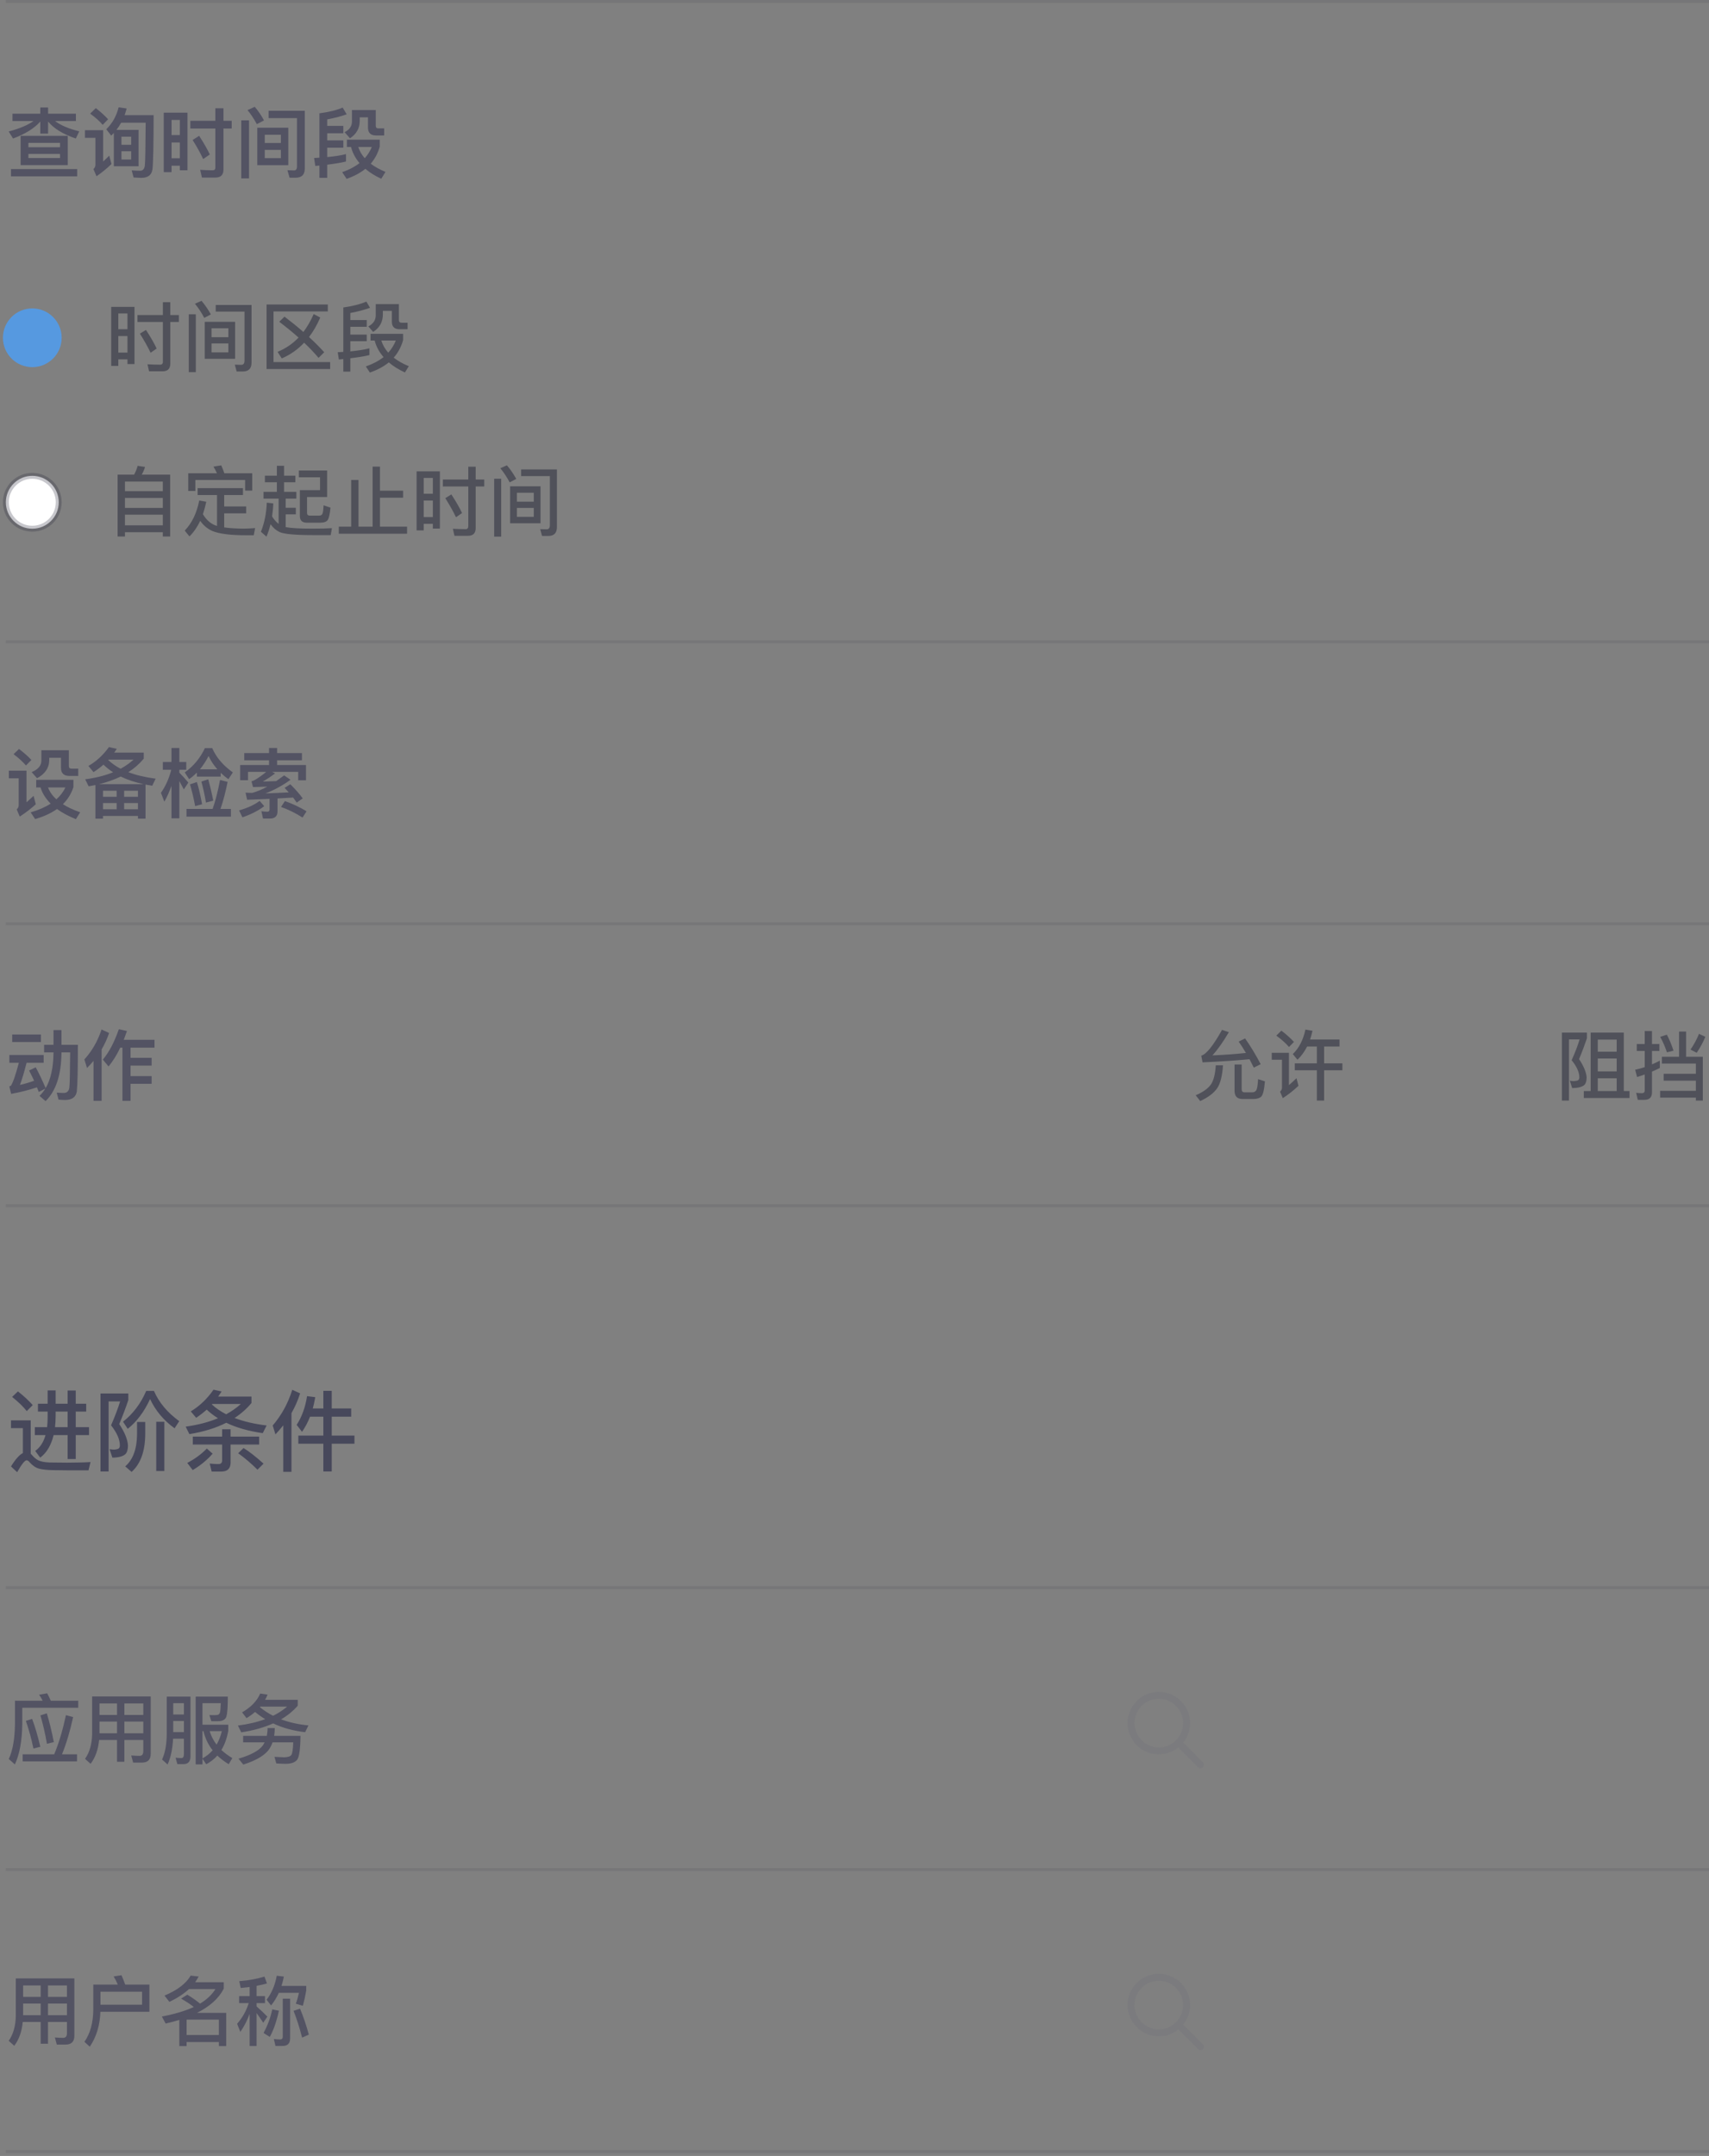<?xml version="1.0" encoding="UTF-8"?>
<svg width="291px" height="367px" viewBox="0 0 291 367" version="1.1" xmlns="http://www.w3.org/2000/svg" xmlns:xlink="http://www.w3.org/1999/xlink">
    <rect x="0" y="0" width="291" height="367" fill="#808080" stroke="none"/>
    <!-- Generator: Sketch 39.1 (31720) - http://www.bohemiancoding.com/sketch -->
    <title>查询时间段</title>
    <desc>Created with Sketch.</desc>
    <defs></defs>
    <g id="Page-1" stroke="none" stroke-width="1" fill="none" fill-rule="evenodd">
        <g id="查询时间段" transform="translate(1, 0)">
            <rect id="Rectangle-6" fill-opacity="0.1" fill="#212234" x="0" y="0" width="290" height="0.5"></rect>
            <rect id="Rectangle-6" fill-opacity="0.1" fill="#212234" x="0" y="109" width="290" height="0.5"></rect>
            <rect id="Rectangle-6" fill-opacity="0.1" fill="#212234" x="0" y="157" width="290" height="0.5"></rect>
            <rect id="Rectangle-6" fill-opacity="0.1" fill="#212234" x="0" y="270" width="290" height="0.5"></rect>
            <rect id="Rectangle-6" fill-opacity="0.1" fill="#212234" x="0" y="318" width="290" height="0.5"></rect>
            <path d="M2.055,236.85 L1.065,237.795 C2.145,238.665 2.97,239.46 3.555,240.21 L4.575,239.19 C3.885,238.41 3.045,237.63 2.055,236.85 L2.055,236.85 Z M10.635,250.29 L14.07,250.29 L14.415,248.88 C14.01,248.91 13.425,248.94 12.675,248.955 C11.91,248.97 11.16,248.985 10.44,248.985 C9.285,248.985 8.295,248.97 7.455,248.955 C6.585,248.925 5.94,248.79 5.505,248.58 C5.13,248.385 4.77,248.085 4.44,247.68 C4.365,247.59 4.29,247.53 4.23,247.47 L4.23,241.785 L0.87,241.785 L0.87,243.105 L2.895,243.105 L2.895,247.35 C2.295,247.65 1.62,248.415 0.87,249.63 L1.92,250.605 C2.685,249.255 3.225,248.58 3.525,248.58 C3.705,248.58 3.885,248.7 4.08,248.955 C4.53,249.465 5.04,249.825 5.64,250.005 C6.255,250.155 7.035,250.245 7.995,250.26 C8.94,250.275 9.825,250.29 10.635,250.29 L10.635,250.29 Z M5.46,238.95 L5.46,240.285 L7.11,240.285 L7.11,241.35 C7.11,241.905 7.08,242.43 7.02,242.94 L4.935,242.94 L4.935,244.29 L6.75,244.29 C6.42,245.49 5.835,246.39 4.995,246.99 L5.85,248.13 C6.96,247.29 7.71,246.015 8.13,244.29 L10.515,244.29 L10.515,248.37 L11.895,248.37 L11.895,244.29 L14.16,244.29 L14.16,242.94 L11.895,242.94 L11.895,240.285 L13.68,240.285 L13.68,238.95 L11.895,238.95 L11.895,236.7 L10.515,236.7 L10.515,238.95 L8.475,238.95 L8.475,236.685 L7.11,236.685 L7.11,238.95 L5.46,238.95 Z M8.475,240.285 L10.515,240.285 L10.515,242.94 L8.37,242.94 C8.43,242.34 8.475,241.71 8.475,241.02 L8.475,240.285 Z M25.605,242.025 L25.605,250.41 L26.985,250.41 L26.985,242.025 L25.605,242.025 Z M22.335,242.055 L22.335,244.185 C22.305,246.675 21.645,248.475 20.325,249.615 L21.405,250.56 C22.92,249.21 23.7,247.095 23.73,244.185 L23.73,242.055 L22.335,242.055 Z M23.895,236.775 C22.965,238.935 21.645,240.675 19.95,242.01 L20.745,243.225 C22.275,242.025 23.535,240.345 24.555,238.155 C25.47,240.12 26.865,241.785 28.725,243.135 L29.52,241.92 C27.48,240.435 26.055,238.725 25.215,236.775 L23.895,236.775 Z M16.11,237.21 L16.11,250.485 L17.49,250.485 L17.49,238.56 L19.455,238.56 C19.08,239.76 18.57,241.125 17.91,242.625 C18.9,243.885 19.41,245.025 19.41,246.045 C19.41,246.285 19.335,246.465 19.215,246.57 C19.08,246.675 18.81,246.735 18.42,246.765 C18.225,246.765 17.97,246.735 17.655,246.69 L18.135,248.13 C19.185,248.115 19.92,247.92 20.34,247.545 C20.64,247.245 20.79,246.735 20.79,246.045 C20.715,244.995 20.22,243.795 19.305,242.415 C19.905,240.99 20.415,239.625 20.85,238.335 L20.85,237.21 L16.11,237.21 Z M31.83,244.545 L31.83,245.895 L36.825,245.895 L36.825,248.595 C36.825,249.015 36.615,249.225 36.195,249.225 C35.73,249.225 35.235,249.195 34.71,249.135 L35.04,250.5 L36.69,250.5 C37.74,250.5 38.265,249.975 38.265,248.955 L38.265,245.895 L43.125,245.895 L43.125,244.545 L38.265,244.545 L38.265,243.3 L36.825,243.3 L36.825,244.545 L31.83,244.545 Z M34.215,246.585 C33.315,247.515 32.205,248.34 30.885,249.03 L31.815,250.245 C33.15,249.45 34.275,248.52 35.205,247.455 L34.215,246.585 Z M42.84,250.185 L43.875,249.15 C42.555,247.965 41.43,247.08 40.47,246.495 L39.555,247.38 C40.755,248.25 41.85,249.18 42.84,250.185 L42.84,250.185 Z M35.355,236.565 C34.275,238.125 32.985,239.355 31.485,240.255 L32.4,241.35 C33.03,240.93 33.63,240.465 34.2,239.955 C34.77,240.495 35.4,240.975 36.12,241.425 C34.53,242.085 32.7,242.565 30.615,242.85 L31.245,244.125 C33.66,243.735 35.76,243.09 37.53,242.19 C39.255,243.03 41.325,243.615 43.74,243.96 L44.4,242.655 C42.315,242.4 40.5,241.98 38.94,241.38 C40.05,240.66 41.01,239.805 41.82,238.83 L41.82,237.735 L36.15,237.735 C36.345,237.45 36.54,237.165 36.735,236.865 L35.355,236.565 Z M35.07,239.07 L35.145,238.995 L40.005,238.995 C39.285,239.655 38.445,240.24 37.515,240.75 C36.57,240.27 35.76,239.715 35.07,239.07 L35.07,239.07 Z M48.765,236.58 C48.045,238.89 46.935,240.915 45.435,242.655 L45.9,244.17 C46.365,243.675 46.815,243.165 47.235,242.625 L47.235,250.545 L48.63,250.545 L48.63,240.555 C49.23,239.505 49.725,238.38 50.1,237.195 L48.765,236.58 Z M51.285,237.66 C50.985,239.58 50.385,241.215 49.515,242.55 L50.43,243.735 C50.97,242.955 51.42,242.1 51.795,241.155 L54.06,241.155 L54.06,244.38 L49.8,244.38 L49.8,245.76 L54.06,245.76 L54.06,250.485 L55.485,250.485 L55.485,245.76 L59.355,245.76 L59.355,244.38 L55.485,244.38 L55.485,241.155 L58.8,241.155 L58.8,239.76 L55.485,239.76 L55.485,236.76 L54.06,236.76 L54.06,239.76 L52.26,239.76 C52.425,239.16 52.56,238.515 52.68,237.84 L51.285,237.66 Z" id="进阶条件" fill="#47485B"></path>
            <path d="M2.86,298.636 L2.86,299.832 L12.116,299.832 L12.116,298.636 L9.555,298.636 C10.309,296.777 10.933,294.658 11.453,292.292 L10.231,291.967 C9.659,294.593 8.996,296.816 8.229,298.636 L2.86,298.636 Z M4.472,292.604 L3.406,292.942 C3.926,294.45 4.355,296.01 4.693,297.648 L5.863,297.349 C5.447,295.555 4.992,293.982 4.472,292.604 L4.472,292.604 Z M6.968,291.655 L5.889,292.006 C6.331,293.566 6.708,295.178 6.994,296.842 L8.164,296.556 C7.813,294.723 7.41,293.085 6.968,291.655 L6.968,291.655 Z M7.033,288.249 L5.655,288.483 C5.876,288.795 6.084,289.146 6.266,289.51 L1.547,289.51 L1.547,293.436 C1.521,295.997 1.17,297.999 0.494,299.429 L1.534,300.352 C2.34,298.623 2.756,296.322 2.795,293.436 L2.795,290.706 L12.324,290.706 L12.324,289.51 L7.644,289.51 C7.449,289.042 7.241,288.626 7.033,288.249 L7.033,288.249 Z M15.938,293.059 L18.928,293.059 L18.928,295.048 L15.938,295.048 L15.938,293.059 Z M15.873,296.192 L18.928,296.192 L18.928,299.897 L20.176,299.897 L20.176,296.192 L23.4,296.192 L23.4,298.129 C23.4,298.636 23.179,298.896 22.763,298.896 C22.321,298.896 21.853,298.87 21.346,298.831 L21.671,300.04 L23.166,300.04 C24.154,300.04 24.661,299.546 24.661,298.571 L24.661,288.782 L14.69,288.782 L14.69,295.152 C14.664,296.868 14.261,298.285 13.481,299.403 L14.43,300.248 C15.236,299.182 15.717,297.83 15.873,296.192 L15.873,296.192 Z M23.4,295.048 L20.176,295.048 L20.176,293.059 L23.4,293.059 L23.4,295.048 Z M23.4,291.928 L20.176,291.928 L20.176,289.978 L23.4,289.978 L23.4,291.928 Z M18.928,289.978 L18.928,291.928 L15.938,291.928 L15.938,289.978 L18.928,289.978 Z M28.496,292.955 L30.316,292.955 L30.316,294.853 L28.496,294.853 L28.496,292.955 Z M30.316,291.85 L28.496,291.85 L28.496,289.926 L30.316,289.926 L30.316,291.85 Z M28.47,295.971 L30.316,295.971 L30.316,298.584 C30.316,299.039 30.173,299.273 29.9,299.273 C29.588,299.273 29.263,299.247 28.899,299.208 L29.198,300.3 L30.238,300.3 C31.031,300.3 31.434,299.858 31.434,298.974 L31.434,288.808 L27.391,288.808 L27.391,295.191 C27.378,296.946 27.118,298.389 26.598,299.52 L27.534,300.365 C28.067,299.208 28.379,297.739 28.47,295.971 L28.47,295.971 Z M33.475,294.684 L33.644,294.684 C33.93,295.893 34.45,296.985 35.204,297.947 C34.723,298.493 34.151,298.961 33.475,299.325 L33.475,294.684 Z M33.475,299.364 L34.112,300.326 C34.84,299.936 35.477,299.442 36.01,298.844 C36.556,299.377 37.206,299.871 37.947,300.313 L38.558,299.273 C37.856,298.857 37.232,298.402 36.699,297.895 C37.245,296.998 37.635,295.906 37.869,294.632 L37.869,293.592 L33.475,293.592 L33.475,289.926 L36.595,289.926 C36.569,290.797 36.517,291.343 36.439,291.564 C36.361,291.746 36.257,291.863 36.127,291.902 C35.997,291.941 35.789,291.967 35.516,291.967 C35.152,291.967 34.866,291.954 34.658,291.954 L34.983,292.994 L36.075,292.994 C36.907,292.994 37.401,292.721 37.557,292.175 C37.713,291.616 37.791,290.498 37.791,288.808 L32.318,288.808 L32.318,300.352 L33.475,300.352 L33.475,299.364 Z M34.697,294.684 L36.777,294.684 C36.569,295.542 36.27,296.309 35.88,296.985 C35.347,296.296 34.957,295.529 34.697,294.684 L34.697,294.684 Z M43.303,288.288 C42.77,289.549 41.743,290.615 40.222,291.486 L40.976,292.474 C41.509,292.149 41.99,291.798 42.432,291.421 C42.965,291.863 43.537,292.279 44.161,292.643 C42.809,293.15 41.249,293.514 39.507,293.735 L40.079,294.892 C42.133,294.58 43.953,294.073 45.513,293.371 C47.125,294.138 48.945,294.632 50.96,294.866 L51.519,293.709 C49.803,293.553 48.256,293.202 46.865,292.682 C47.97,292.032 48.919,291.252 49.699,290.355 L49.699,289.354 L44.135,289.354 C44.291,289.081 44.434,288.782 44.564,288.47 L43.303,288.288 Z M45.5,292.071 C44.681,291.655 43.927,291.161 43.251,290.602 C43.264,290.576 43.29,290.55 43.329,290.511 L47.892,290.511 C47.19,291.109 46.397,291.629 45.5,292.071 L45.5,292.071 Z M44.564,294.164 C44.564,294.632 44.512,295.074 44.434,295.49 L40.404,295.49 L40.404,296.595 L44.057,296.595 C43.979,296.764 43.875,296.933 43.771,297.102 C43.121,297.999 41.73,298.753 39.611,299.377 L40.43,300.378 C42.835,299.611 44.356,298.649 45.006,297.479 C45.162,297.206 45.292,296.907 45.409,296.595 L48.932,296.595 C48.893,297.739 48.789,298.454 48.62,298.727 C48.451,298.987 48.035,299.13 47.372,299.143 C46.956,299.117 46.41,299.091 45.734,299.065 L46.046,300.183 C46.67,300.222 47.216,300.248 47.658,300.248 C48.568,300.248 49.218,300.014 49.582,299.572 C49.946,299.13 50.141,297.765 50.167,295.49 L45.682,295.49 C45.747,295.074 45.786,294.632 45.786,294.164 L44.564,294.164 Z" id="应用服务" fill="#47485B" opacity="0.8"></path>
            <path d="M203.827,299.991 L200.473,296.638 C201.201,295.728 201.636,294.574 201.636,293.318 C201.636,290.381 199.255,288 196.318,288 C193.381,288 191,290.381 191,293.318 C191,296.255 193.381,298.636 196.318,298.636 C197.574,298.636 198.728,298.201 199.638,297.473 L202.991,300.827 C203.107,300.942 203.258,301 203.409,301 C203.56,301 203.712,300.942 203.827,300.827 C204.058,300.596 204.058,300.222 203.827,299.991 Z M196.318,297.455 C194.034,297.455 192.182,295.603 192.182,293.318 C192.182,291.034 194.034,289.182 196.318,289.182 C198.603,289.182 200.455,291.034 200.455,293.318 C200.455,295.603 198.603,297.455 196.318,297.455 Z" id="Shape" fill-opacity="0.2" fill="#6C6D7C"></path>
            <rect id="Rectangle-6" fill-opacity="0.1" fill="#212234" x="0" y="366" width="290" height="0.5"></rect>
            <path d="M2.938,341.059 L5.928,341.059 L5.928,343.048 L2.938,343.048 L2.938,341.059 Z M2.873,344.192 L5.928,344.192 L5.928,347.897 L7.176,347.897 L7.176,344.192 L10.4,344.192 L10.4,346.129 C10.4,346.636 10.179,346.896 9.763,346.896 C9.321,346.896 8.853,346.87 8.346,346.831 L8.671,348.04 L10.166,348.04 C11.154,348.04 11.661,347.546 11.661,346.571 L11.661,336.782 L1.69,336.782 L1.69,343.152 C1.664,344.868 1.261,346.285 0.481,347.403 L1.43,348.248 C2.236,347.182 2.717,345.83 2.873,344.192 L2.873,344.192 Z M10.4,343.048 L7.176,343.048 L7.176,341.059 L10.4,341.059 L10.4,343.048 Z M10.4,339.928 L7.176,339.928 L7.176,337.978 L10.4,337.978 L10.4,339.928 Z M5.928,337.978 L5.928,339.928 L2.938,339.928 L2.938,337.978 L5.928,337.978 Z M23.192,339.044 L23.192,341.254 L16.107,341.254 L16.107,339.044 L23.192,339.044 Z M16.094,342.463 L24.44,342.463 L24.44,337.835 L20.319,337.835 C20.111,337.25 19.903,336.717 19.682,336.236 L18.356,336.444 C18.616,336.873 18.85,337.341 19.058,337.835 L14.885,337.835 L14.885,342.086 C14.872,344.322 14.365,346.155 13.377,347.572 L14.287,348.404 C15.418,346.74 16.016,344.751 16.094,342.463 L16.094,342.463 Z M30.771,347.611 L36.27,347.611 L36.27,348.3 L37.518,348.3 L37.518,342.645 L32.539,342.645 C34.736,341.553 36.257,340.175 37.102,338.524 L37.102,337.432 L32.227,337.432 C32.448,337.12 32.643,336.795 32.825,336.457 L31.473,336.301 C30.693,337.64 29.211,338.771 27.014,339.707 L27.846,340.773 C29.198,340.123 30.303,339.395 31.187,338.589 L35.685,338.589 C35.113,339.525 34.242,340.357 33.059,341.072 C32.526,340.617 31.811,340.11 30.901,339.551 L29.835,340.214 C30.719,340.721 31.447,341.202 31.993,341.644 C30.537,342.32 28.73,342.853 26.559,343.269 L27.209,344.465 C28.028,344.27 28.808,344.062 29.536,343.841 L29.536,348.3 L30.771,348.3 L30.771,347.611 Z M36.27,346.415 L30.771,346.415 L30.771,343.789 L36.27,343.789 L36.27,346.415 Z M39.715,339.798 L39.715,340.981 L41.353,340.981 C40.937,342.294 40.287,343.464 39.377,344.504 L39.923,345.882 C40.573,344.959 41.093,343.932 41.509,342.814 L41.509,348.287 L42.692,348.287 L42.692,342.684 C43.004,343.1 43.381,343.646 43.823,344.322 L44.525,343.282 C43.901,342.645 43.29,342.073 42.692,341.553 L42.692,340.981 L44.122,340.981 L44.122,339.798 L42.692,339.798 L42.692,338.043 C43.316,337.926 43.901,337.796 44.46,337.64 L44.031,336.47 C42.783,336.86 41.353,337.12 39.741,337.25 L39.988,338.407 C40.508,338.355 41.015,338.303 41.509,338.238 L41.509,339.798 L39.715,339.798 Z M47.138,348.274 C47.97,348.274 48.399,347.845 48.399,347 L48.399,340.227 L47.151,340.227 L47.151,346.688 C47.151,347 46.995,347.169 46.709,347.169 C46.371,347.169 46.007,347.143 45.63,347.091 L45.903,348.274 L47.138,348.274 Z M45.357,342.047 C45.058,343.477 44.564,344.816 43.875,346.064 L44.941,346.74 C45.617,345.492 46.124,343.997 46.488,342.281 L45.357,342.047 Z M50.089,341.93 L48.984,342.294 C49.517,343.62 49.998,345.141 50.44,346.857 L51.584,346.35 C51.168,344.79 50.661,343.308 50.089,341.93 L50.089,341.93 Z M46.475,339.239 L49.907,339.239 C49.751,339.928 49.582,340.539 49.374,341.085 L50.57,341.436 C50.804,340.578 50.999,339.707 51.142,338.849 L51.142,338.056 L46.93,338.056 C47.086,337.562 47.229,337.029 47.333,336.47 L46.124,336.327 C45.825,337.939 45.253,339.291 44.395,340.409 L45.162,341.384 C45.682,340.734 46.111,340.019 46.475,339.239 L46.475,339.239 Z" id="用户名称" fill="#47485B" opacity="0.8"></path>
            <path d="M203.827,347.991 L200.473,344.638 C201.201,343.728 201.636,342.574 201.636,341.318 C201.636,338.381 199.255,336 196.318,336 C193.381,336 191,338.381 191,341.318 C191,344.255 193.381,346.636 196.318,346.636 C197.574,346.636 198.728,346.201 199.638,345.473 L202.991,348.827 C203.107,348.942 203.258,349 203.409,349 C203.56,349 203.712,348.942 203.827,348.827 C204.058,348.596 204.058,348.222 203.827,347.991 Z M196.318,345.455 C194.034,345.455 192.182,343.603 192.182,341.318 C192.182,339.034 194.034,337.182 196.318,337.182 C198.603,337.182 200.455,339.034 200.455,341.318 C200.455,343.603 198.603,345.455 196.318,345.455 Z" id="Shape" fill-opacity="0.2" fill="#6C6D7C"></path>
            <path d="M264.949,175.782 L264.949,187.352 L266.158,187.352 L266.158,176.939 L267.965,176.939 C267.653,177.992 267.198,179.175 266.613,180.475 C267.484,181.554 267.926,182.529 267.926,183.4 C267.926,183.621 267.861,183.777 267.731,183.868 C267.601,183.959 267.341,184.011 266.964,184.037 C266.782,184.037 266.561,184.011 266.301,183.959 L266.704,185.22 C267.679,185.207 268.368,185.038 268.771,184.7 C269.031,184.44 269.161,183.998 269.161,183.4 C269.096,182.516 268.667,181.476 267.874,180.293 C268.394,179.045 268.836,177.862 269.213,176.744 L269.213,175.782 L264.949,175.782 Z M275.492,175.782 L269.85,175.782 L269.85,185.727 L268.68,185.727 L268.68,186.91 L276.467,186.91 L276.467,185.727 L275.492,185.727 L275.492,175.782 Z M271.059,185.727 L271.059,183.556 L274.283,183.556 L274.283,185.727 L271.059,185.727 Z M271.059,182.386 L271.059,180.189 L274.283,180.189 L274.283,182.386 L271.059,182.386 Z M271.059,179.032 L271.059,176.965 L274.283,176.965 L274.283,179.032 L271.059,179.032 Z M281.979,179.89 L281.979,181.047 L287.764,181.047 L287.764,182.789 L282.278,182.789 L282.278,183.959 L287.764,183.959 L287.764,185.688 L281.68,185.688 L281.68,186.845 L287.764,186.845 L287.764,187.352 L288.947,187.352 L288.947,179.89 L286.1,179.89 L286.1,175.6 L284.904,175.6 L284.904,179.89 L281.979,179.89 Z M288.297,175.99 C287.946,176.874 287.465,177.771 286.854,178.668 L287.907,179.214 C288.505,178.33 288.986,177.433 289.376,176.497 L288.297,175.99 Z M282.824,176.133 L281.693,176.497 C282.161,177.342 282.538,178.226 282.837,179.136 L283.955,178.85 C283.617,177.823 283.24,176.913 282.824,176.133 L282.824,176.133 Z M279.002,187.222 C279.86,187.222 280.289,186.793 280.289,185.961 L280.289,182.412 C280.731,182.23 281.186,182.022 281.628,181.801 L281.628,180.553 C281.186,180.787 280.744,180.995 280.289,181.19 L280.289,178.902 L281.55,178.902 L281.55,177.719 L280.289,177.719 L280.289,175.509 L279.054,175.509 L279.054,177.719 L277.702,177.719 L277.702,178.902 L279.054,178.902 L279.054,181.658 C278.521,181.84 277.975,181.983 277.429,182.1 L277.754,183.335 C278.196,183.205 278.625,183.062 279.054,182.906 L279.054,185.649 C279.054,185.935 278.885,186.091 278.573,186.091 C278.261,186.091 277.936,186.065 277.598,186.026 L277.871,187.222 L279.002,187.222 Z" id="阻挡" fill="#212234" opacity="0.5"></path>
            <path d="M206.017,181.346 C205.926,182.88 205.64,183.972 205.159,184.648 C204.652,185.337 203.794,185.935 202.598,186.442 L203.365,187.43 C204.743,186.793 205.718,186.052 206.29,185.194 C206.81,184.388 207.135,183.101 207.239,181.346 L206.017,181.346 Z M212.439,187.079 C213.024,187.079 213.466,186.936 213.752,186.676 C214.051,186.39 214.259,185.532 214.389,184.076 L213.219,183.699 C213.167,184.791 213.05,185.441 212.868,185.649 C212.725,185.844 212.504,185.948 212.205,185.948 L210.918,185.948 C210.58,185.948 210.424,185.766 210.424,185.428 L210.424,181.203 L209.215,181.203 L209.215,185.675 C209.215,186.611 209.657,187.079 210.554,187.079 L212.439,187.079 Z M211.009,176.77 L209.917,177.303 C210.333,177.901 210.749,178.551 211.152,179.24 C209.319,179.435 207.421,179.578 205.445,179.656 C206.407,178.59 207.33,177.264 208.24,175.704 L207.083,175.314 C205.575,178.018 204.392,179.474 203.547,179.708 L203.768,180.839 C206.706,180.709 209.371,180.54 211.763,180.306 C211.997,180.761 212.244,181.242 212.491,181.736 L213.661,181.151 C212.829,179.565 211.945,178.096 211.009,176.77 L211.009,176.77 Z M221.565,178.148 L223.229,178.148 L223.229,181.008 L219.472,181.008 L219.472,182.191 L223.229,182.191 L223.229,187.352 L224.464,187.352 L224.464,182.191 L227.571,182.191 L227.571,181.008 L224.464,181.008 L224.464,178.148 L227.09,178.148 L227.09,176.952 L222.072,176.952 C222.228,176.484 222.358,175.99 222.488,175.47 L221.279,175.262 C220.915,177.004 220.2,178.395 219.134,179.435 L219.927,180.397 C220.577,179.773 221.123,179.032 221.565,178.148 L221.565,178.148 Z M217.184,175.444 L216.326,176.289 C217.249,176.965 217.964,177.615 218.484,178.226 L219.329,177.368 C218.744,176.718 218.029,176.081 217.184,175.444 L217.184,175.444 Z M215.546,179.214 L215.546,180.397 L217.288,180.397 L217.288,185.168 C217.288,185.428 217.171,185.649 216.963,185.831 L217.431,186.936 C218.367,186.325 219.264,185.623 220.096,184.83 L219.758,183.543 C219.303,183.985 218.874,184.375 218.471,184.726 L218.471,179.214 L215.546,179.214 Z" id="允许" fill="#212234" opacity="0.5"></path>
            <path d="M21.901,52.237 L17.936,52.237 L17.936,62.286 L19.145,62.286 L19.145,61.168 L20.705,61.168 L20.705,61.974 L21.901,61.974 L21.901,52.237 Z M19.145,60.024 L19.145,57.203 L20.705,57.203 L20.705,60.024 L19.145,60.024 Z M19.145,56.046 L19.145,53.355 L20.705,53.355 L20.705,56.046 L19.145,56.046 Z M23.851,56.163 L22.824,56.8 C23.578,57.996 24.189,59.088 24.644,60.05 L25.671,59.335 C25.255,58.425 24.644,57.372 23.851,56.163 L23.851,56.163 Z M26.685,63.209 C27.556,63.209 27.998,62.767 27.998,61.883 L27.998,54.811 L29.454,54.811 L29.454,53.628 L27.998,53.628 L27.998,51.444 L26.737,51.444 L26.737,53.628 L22.408,53.628 L22.408,54.811 L26.737,54.811 L26.737,61.571 C26.737,61.909 26.581,62.078 26.269,62.078 C25.58,62.078 24.865,62.052 24.111,62.013 L24.384,63.209 L26.685,63.209 Z M33.861,54.785 L33.861,61.077 L39.035,61.077 L39.035,54.785 L33.861,54.785 Z M37.891,59.985 L35.018,59.985 L35.018,58.464 L37.891,58.464 L37.891,59.985 Z M35.018,57.398 L35.018,55.877 L37.891,55.877 L37.891,57.398 L35.018,57.398 Z M40.361,63.235 C41.336,63.235 41.83,62.728 41.83,61.727 L41.83,51.912 L35.733,51.912 L35.733,53.043 L40.634,53.043 L40.634,61.389 C40.634,61.857 40.452,62.104 40.101,62.104 L38.983,62.078 L39.295,63.235 L40.361,63.235 Z M31.144,53.498 L31.144,63.352 L32.34,63.352 L32.34,53.498 L31.144,53.498 Z M33.315,51.21 L32.197,51.704 C32.769,52.406 33.302,53.199 33.783,54.109 L34.901,53.524 C34.446,52.692 33.913,51.912 33.315,51.21 L33.315,51.21 Z M47.446,53.901 L46.549,54.772 C47.745,55.682 48.85,56.579 49.838,57.463 C48.824,58.529 47.628,59.335 46.263,59.894 L46.978,61.012 C48.421,60.388 49.695,59.504 50.787,58.334 C51.723,59.218 52.542,60.089 53.244,60.921 L54.206,59.959 C53.426,59.101 52.555,58.23 51.619,57.372 C52.347,56.423 52.984,55.318 53.53,54.057 L52.412,53.459 C51.918,54.603 51.333,55.617 50.657,56.514 C49.669,55.643 48.59,54.772 47.446,53.901 L47.446,53.901 Z M44.391,51.834 L44.391,62.819 L55.22,62.819 L55.22,61.636 L45.574,61.636 L45.574,53.017 L54.817,53.017 L54.817,51.834 L44.391,51.834 Z M58.652,55.63 L61.447,55.63 L61.447,54.486 L58.652,54.486 L58.652,53.277 C59.874,53.056 60.992,52.757 62.006,52.393 L61.382,51.34 C60.368,51.782 59.055,52.12 57.456,52.341 L57.456,59.907 L56.507,59.959 L56.702,61.194 L57.456,61.116 L57.456,63.261 L58.652,63.261 L58.652,60.986 C60.069,60.817 61.148,60.635 61.902,60.44 L61.902,59.296 C61.044,59.517 59.952,59.686 58.652,59.816 L58.652,58.087 L61.447,58.087 L61.447,56.956 L58.652,56.956 L58.652,55.63 Z M62.097,56.826 L62.097,57.97 L62.799,57.97 C63.059,58.997 63.566,59.933 64.307,60.791 C63.488,61.441 62.487,61.961 61.291,62.377 L61.98,63.417 C63.254,62.975 64.333,62.403 65.204,61.688 C65.945,62.325 66.855,62.897 67.947,63.404 L68.61,62.338 C67.596,61.922 66.738,61.428 66.036,60.882 C66.777,60.05 67.31,59.049 67.635,57.905 L67.635,56.826 L62.097,56.826 Z M63.93,57.97 L66.4,57.97 C66.101,58.724 65.672,59.413 65.113,60.037 C64.554,59.413 64.164,58.724 63.93,57.97 L63.93,57.97 Z M62.981,51.769 L62.981,53.667 C62.981,54.499 62.552,55.123 61.72,55.565 L62.539,56.501 C63.631,55.799 64.19,54.811 64.19,53.537 L64.19,52.913 L65.724,52.913 L65.724,54.746 C65.724,55.604 66.153,56.046 67.037,56.046 L68.402,56.046 L68.402,54.941 L67.375,54.941 C67.063,54.941 66.92,54.785 66.92,54.473 L66.92,51.769 L62.981,51.769 Z" id="时间区段" fill="#212234" opacity="0.5"></path>
            <circle id="blue2" stroke="#5699E0" fill="#5699E0" cx="4.5" cy="57.5" r="4.5"></circle>
            <path d="M27.972,80.796 L23.136,80.796 C23.37,80.38 23.565,79.951 23.695,79.483 L22.434,79.301 C22.304,79.821 22.096,80.315 21.836,80.796 L19.028,80.796 L19.028,91.326 L20.276,91.326 L20.276,90.598 L26.724,90.598 L26.724,91.326 L27.972,91.326 L27.972,80.796 Z M20.276,89.428 L20.276,87.608 L26.724,87.608 L26.724,89.428 L20.276,89.428 Z M20.276,86.464 L20.276,84.761 L26.724,84.761 L26.724,86.464 L20.276,86.464 Z M20.276,83.617 L20.276,81.979 L26.724,81.979 L26.724,83.617 L20.276,83.617 Z M32.652,83.097 L32.652,84.267 L35.954,84.267 L35.954,89.519 L35.837,89.493 C34.927,89.207 34.16,88.544 33.549,87.53 C33.77,86.88 33.965,86.165 34.121,85.411 L32.925,85.203 C32.509,87.335 31.677,89.051 30.455,90.325 L31.261,91.313 C31.989,90.585 32.6,89.701 33.094,88.661 C33.614,89.415 34.29,89.987 35.122,90.377 C36.292,90.871 38.255,91.118 40.985,91.118 L42.207,91.118 L42.441,89.896 C41.765,89.948 41.089,89.987 40.439,89.987 C39.139,89.974 38.06,89.909 37.176,89.779 L37.176,87.387 L40.92,87.387 L40.92,86.217 L37.176,86.217 L37.176,84.267 L40.374,84.267 L40.374,83.097 L32.652,83.097 Z M41.947,80.562 L37.202,80.562 C37.033,80.068 36.851,79.626 36.669,79.223 L35.343,79.431 C35.551,79.769 35.759,80.146 35.941,80.562 L31.053,80.562 L31.053,83.578 L32.262,83.578 L32.262,81.706 L40.738,81.706 L40.738,83.513 L41.947,83.513 L41.947,80.562 Z M55.272,86.412 L54.102,86.022 C54.063,86.698 54.011,87.153 53.933,87.387 C53.842,87.647 53.647,87.777 53.335,87.777 L51.749,87.777 C51.437,87.764 51.281,87.621 51.281,87.335 L51.281,84.605 L54.7,84.605 L54.7,80.094 L49.89,80.094 L49.89,81.251 L53.491,81.251 L53.491,83.435 L50.059,83.435 L50.059,87.816 C50.059,88.583 50.436,88.973 51.216,88.973 L53.543,88.973 C54.193,88.973 54.622,88.804 54.817,88.492 C55.025,88.167 55.168,87.478 55.272,86.412 L55.272,86.412 Z M44.43,85.567 C44.352,87.387 44.027,89.038 43.429,90.52 L44.378,91.352 C44.651,90.689 44.885,89.987 45.067,89.233 C45.509,89.857 46.029,90.299 46.614,90.572 C47.381,90.91 49.292,91.092 52.347,91.092 L55.311,91.092 L55.519,89.909 C54.765,89.961 53.608,89.987 52.074,89.987 C49.942,89.987 48.473,89.896 47.641,89.727 L47.641,87.556 L49.37,87.556 L49.37,86.438 L47.641,86.438 L47.641,84.878 L49.461,84.878 L49.461,83.734 L47.368,83.734 L47.368,82.096 L49.292,82.096 L49.292,80.978 L47.368,80.978 L47.368,79.288 L46.146,79.288 L46.146,80.978 L44.105,80.978 L44.105,82.096 L46.146,82.096 L46.146,83.734 L43.871,83.734 L43.871,84.878 L46.445,84.878 L46.445,89.181 C46.029,88.869 45.665,88.453 45.327,87.907 C45.431,87.205 45.509,86.464 45.535,85.697 L44.43,85.567 Z M62.448,79.431 L62.448,89.649 L60.043,89.649 L60.043,81.706 L58.795,81.706 L58.795,89.649 L56.689,89.649 L56.689,90.858 L68.311,90.858 L68.311,89.649 L63.696,89.649 L63.696,84.722 L67.635,84.722 L67.635,83.526 L63.696,83.526 L63.696,79.431 L62.448,79.431 Z M73.901,80.237 L69.936,80.237 L69.936,90.286 L71.145,90.286 L71.145,89.168 L72.705,89.168 L72.705,89.974 L73.901,89.974 L73.901,80.237 Z M71.145,88.024 L71.145,85.203 L72.705,85.203 L72.705,88.024 L71.145,88.024 Z M71.145,84.046 L71.145,81.355 L72.705,81.355 L72.705,84.046 L71.145,84.046 Z M75.851,84.163 L74.824,84.8 C75.578,85.996 76.189,87.088 76.644,88.05 L77.671,87.335 C77.255,86.425 76.644,85.372 75.851,84.163 L75.851,84.163 Z M78.685,91.209 C79.556,91.209 79.998,90.767 79.998,89.883 L79.998,82.811 L81.454,82.811 L81.454,81.628 L79.998,81.628 L79.998,79.444 L78.737,79.444 L78.737,81.628 L74.408,81.628 L74.408,82.811 L78.737,82.811 L78.737,89.571 C78.737,89.909 78.581,90.078 78.269,90.078 C77.58,90.078 76.865,90.052 76.111,90.013 L76.384,91.209 L78.685,91.209 Z M85.861,82.785 L85.861,89.077 L91.035,89.077 L91.035,82.785 L85.861,82.785 Z M89.891,87.985 L87.018,87.985 L87.018,86.464 L89.891,86.464 L89.891,87.985 Z M87.018,85.398 L87.018,83.877 L89.891,83.877 L89.891,85.398 L87.018,85.398 Z M92.361,91.235 C93.336,91.235 93.83,90.728 93.83,89.727 L93.83,79.912 L87.733,79.912 L87.733,81.043 L92.634,81.043 L92.634,89.389 C92.634,89.857 92.452,90.104 92.101,90.104 L90.983,90.078 L91.295,91.235 L92.361,91.235 Z M83.144,81.498 L83.144,91.352 L84.34,91.352 L84.34,81.498 L83.144,81.498 Z M85.315,79.21 L84.197,79.704 C84.769,80.406 85.302,81.199 85.783,82.109 L86.901,81.524 C86.446,80.692 85.913,79.912 85.315,79.21 L85.315,79.21 Z" id="自定起止时间" fill="#212234" opacity="0.5"></path>
            <circle id="Oval" stroke-opacity="0.25" stroke="#212234" fill="#FFFFFF" cx="4.5" cy="85.5" r="4.5"></circle>
            <path d="M2.509,23.124 L2.509,28.103 L10.543,28.103 L10.543,23.124 L2.509,23.124 Z M9.217,26.907 L3.835,26.907 L3.835,26.205 L9.217,26.205 L9.217,26.907 Z M3.835,25.061 L3.835,24.32 L9.217,24.32 L9.217,25.061 L3.835,25.061 Z M1.131,19.354 L1.131,20.602 L4.706,20.602 C3.731,21.304 2.327,21.889 0.481,22.383 L1.222,23.579 C3.289,22.812 4.836,21.85 5.863,20.693 L5.863,22.747 L7.189,22.747 L7.189,20.693 C8.164,21.876 9.737,22.838 11.908,23.579 L12.493,22.357 C10.699,21.915 9.334,21.33 8.372,20.602 L11.921,20.602 L11.921,19.354 L7.189,19.354 L7.189,18.301 L5.863,18.301 L5.863,19.354 L1.131,19.354 Z M0.871,28.779 L0.871,30.014 L12.142,30.014 L12.142,28.779 L0.871,28.779 Z M18.382,22.63 L18.382,28.298 L22.594,28.298 L22.594,22.11 L18.824,22.11 C19.123,21.72 19.396,21.317 19.63,20.888 L23.803,20.888 C23.777,25.061 23.738,27.492 23.66,28.194 C23.582,28.766 23.322,29.065 22.867,29.065 C22.464,29.065 21.983,29.039 21.424,29 L21.749,30.209 C22.373,30.248 22.815,30.274 23.075,30.274 C24.193,30.274 24.83,29.78 24.96,28.818 C25.09,27.648 25.155,24.58 25.155,19.601 L20.215,19.601 C20.345,19.237 20.462,18.86 20.566,18.47 L19.201,18.262 C18.837,19.744 18.135,20.992 17.095,22.006 L17.94,23.085 C18.096,22.929 18.239,22.786 18.382,22.63 L18.382,22.63 Z M21.333,27.154 L19.682,27.154 L19.682,25.75 L21.333,25.75 L21.333,27.154 Z M19.682,24.645 L19.682,23.267 L21.333,23.267 L21.333,24.645 L19.682,24.645 Z M15.314,18.405 L14.352,19.341 C15.275,20.017 15.99,20.654 16.484,21.252 L17.407,20.303 C16.835,19.679 16.133,19.042 15.314,18.405 L15.314,18.405 Z M13.468,22.162 L13.468,23.462 L15.249,23.462 L15.249,28.064 C15.249,28.35 15.132,28.584 14.911,28.779 L15.431,30.001 C16.328,29.39 17.173,28.701 17.979,27.921 L17.602,26.504 C17.238,26.868 16.887,27.206 16.562,27.505 L16.562,22.162 L13.468,22.162 Z M30.927,19.185 L26.884,19.185 L26.884,29.299 L28.21,29.299 L28.21,28.207 L29.627,28.207 L29.627,28.987 L30.927,28.987 L30.927,19.185 Z M28.21,26.946 L28.21,24.255 L29.627,24.255 L29.627,26.946 L28.21,26.946 Z M28.21,22.994 L28.21,20.42 L29.627,20.42 L29.627,22.994 L28.21,22.994 Z M32.916,23.124 L31.798,23.826 C32.552,25.022 33.15,26.114 33.592,27.076 L34.723,26.296 C34.307,25.399 33.696,24.346 32.916,23.124 L32.916,23.124 Z M35.711,30.222 C36.595,30.222 37.05,29.767 37.05,28.857 L37.05,21.876 L38.454,21.876 L38.454,20.563 L37.05,20.563 L37.05,18.431 L35.672,18.431 L35.672,20.563 L31.408,20.563 L31.408,21.876 L35.672,21.876 L35.672,28.519 C35.672,28.831 35.516,28.987 35.23,28.987 C34.554,28.987 33.839,28.961 33.085,28.909 L33.384,30.222 L35.711,30.222 Z M42.809,21.746 L42.809,28.116 L48.087,28.116 L48.087,21.746 L42.809,21.746 Z M46.826,26.92 L44.083,26.92 L44.083,25.516 L46.826,25.516 L46.826,26.92 Z M44.083,24.346 L44.083,22.942 L46.826,22.942 L46.826,24.346 L44.083,24.346 Z M49.348,30.248 C50.375,30.248 50.895,29.728 50.895,28.701 L50.895,18.86 L44.733,18.86 L44.733,20.108 L49.569,20.108 L49.569,28.324 C49.569,28.779 49.4,29.013 49.075,29.013 L47.944,28.974 L48.308,30.248 L49.348,30.248 Z M40.079,20.485 L40.079,30.365 L41.405,30.365 L41.405,20.485 L40.079,20.485 Z M42.38,18.184 L41.145,18.743 C41.717,19.432 42.25,20.225 42.731,21.135 L43.953,20.498 C43.498,19.653 42.978,18.886 42.38,18.184 L42.38,18.184 Z M54.717,22.682 L57.46,22.682 L57.46,21.434 L54.717,21.434 L54.717,20.316 C55.913,20.108 57.018,19.822 58.032,19.458 L57.343,18.314 C56.329,18.756 55.003,19.081 53.391,19.289 L53.391,26.842 L52.481,26.894 L52.689,28.246 C52.923,28.22 53.157,28.194 53.391,28.181 L53.391,30.274 L54.717,30.274 L54.717,28.038 C56.134,27.856 57.2,27.674 57.915,27.492 L57.915,26.231 C57.083,26.452 56.017,26.621 54.717,26.738 L54.717,25.139 L57.46,25.139 L57.46,23.904 L54.717,23.904 L54.717,22.682 Z M58.071,23.774 L58.071,25.022 L58.773,25.022 C59.033,26.023 59.514,26.933 60.216,27.765 C59.41,28.389 58.435,28.909 57.265,29.299 L58.019,30.443 C59.267,30.014 60.333,29.442 61.217,28.74 C61.945,29.364 62.855,29.936 63.921,30.43 L64.636,29.26 C63.648,28.857 62.816,28.389 62.127,27.869 C62.829,27.037 63.349,26.075 63.661,24.957 L63.661,23.774 L58.071,23.774 Z M60.008,25.022 L62.309,25.022 C62.023,25.724 61.62,26.361 61.113,26.933 C60.593,26.361 60.229,25.724 60.008,25.022 L60.008,25.022 Z M58.929,18.73 L58.929,20.68 C58.929,21.473 58.513,22.084 57.681,22.5 L58.591,23.54 C59.696,22.825 60.255,21.824 60.255,20.537 L60.255,19.978 L61.659,19.978 L61.659,21.72 C61.659,22.604 62.114,23.059 63.037,23.059 L64.415,23.059 L64.415,21.85 L63.401,21.85 C63.115,21.85 62.985,21.694 62.985,21.408 L62.985,18.73 L58.929,18.73 Z" fill="#47485B" opacity="0.8"></path>
            <path d="M2.236,127.496 L1.313,128.38 C2.21,129.056 2.912,129.706 3.419,130.304 L4.342,129.368 C3.77,128.744 3.068,128.12 2.236,127.496 L2.236,127.496 Z M0.507,131.188 L0.507,132.488 L2.184,132.488 L2.184,137.051 C2.184,137.337 2.067,137.584 1.846,137.779 L2.366,139.001 C3.328,138.377 4.238,137.688 5.096,136.908 L4.719,135.478 C4.29,135.881 3.887,136.245 3.51,136.583 L3.51,131.188 L0.507,131.188 Z M5.161,132.748 L5.161,134.048 L5.902,134.048 C6.214,135.062 6.799,135.972 7.631,136.804 C6.695,137.402 5.564,137.896 4.225,138.286 L4.979,139.43 C6.461,139.001 7.696,138.429 8.71,137.714 C9.568,138.351 10.647,138.923 11.921,139.443 L12.649,138.273 C11.492,137.87 10.517,137.415 9.711,136.895 C10.543,136.076 11.141,135.101 11.505,133.983 L11.505,132.748 L5.161,132.748 Z M7.176,134.048 L10.14,134.048 C9.776,134.802 9.269,135.465 8.606,136.063 C7.93,135.465 7.462,134.789 7.176,134.048 L7.176,134.048 Z M6.045,127.717 L6.045,129.485 C6.045,130.33 5.486,130.98 4.394,131.435 L5.304,132.475 C6.682,131.747 7.384,130.694 7.384,129.342 L7.384,128.991 L9.386,128.991 L9.386,130.72 C9.386,131.63 9.867,132.085 10.842,132.085 L12.324,132.085 L12.324,130.85 L11.206,130.85 C10.881,130.85 10.725,130.694 10.725,130.408 L10.725,127.717 L6.045,127.717 Z M23.465,133.489 L15.873,133.489 C17.225,133.151 18.447,132.722 19.552,132.189 C20.683,132.735 21.983,133.177 23.465,133.489 L23.465,133.489 Z M20.852,131.448 C21.866,130.798 22.737,130.031 23.478,129.147 L23.478,128.12 L18.447,128.12 C18.59,127.912 18.733,127.704 18.889,127.47 L17.55,127.171 C16.549,128.562 15.379,129.628 14.053,130.382 L14.924,131.435 C15.509,131.071 16.068,130.642 16.614,130.161 C17.095,130.629 17.641,131.071 18.265,131.461 C16.887,132.02 15.301,132.423 13.507,132.657 L14.092,133.853 C14.482,133.775 14.859,133.71 15.249,133.632 L15.249,139.352 L16.536,139.352 L16.536,138.897 L22.49,138.897 L22.49,139.352 L23.777,139.352 L23.777,133.554 C24.141,133.619 24.531,133.684 24.921,133.749 L25.506,132.553 C23.738,132.319 22.178,131.955 20.852,131.448 L20.852,131.448 Z M17.42,129.368 L17.485,129.303 L21.749,129.303 C21.099,129.888 20.371,130.408 19.539,130.863 C18.733,130.447 18.018,129.94 17.42,129.368 L17.42,129.368 Z M16.536,137.753 L16.536,136.7 L18.863,136.7 L18.863,137.753 L16.536,137.753 Z M20.137,137.753 L20.137,136.7 L22.49,136.7 L22.49,137.753 L20.137,137.753 Z M16.536,135.634 L16.536,134.607 L18.863,134.607 L18.863,135.634 L16.536,135.634 Z M20.137,134.607 L22.49,134.607 L22.49,135.634 L20.137,135.634 L20.137,134.607 Z M26.728,129.719 L26.728,131.032 L28.158,131.032 C27.794,132.501 27.209,133.814 26.403,134.958 L26.988,136.466 C27.456,135.634 27.859,134.724 28.197,133.762 L28.197,139.3 L29.536,139.3 L29.536,132.956 C29.757,133.346 30.017,133.827 30.303,134.373 L31.07,133.216 C30.563,132.605 30.056,132.046 29.536,131.526 L29.536,131.032 L30.719,131.032 L30.719,129.719 L29.536,129.719 L29.536,127.327 L28.197,127.327 L28.197,129.719 L26.728,129.719 Z M32.526,131.526 L32.526,132.202 L36.582,132.202 L36.582,131.552 C36.972,131.929 37.401,132.293 37.895,132.631 L38.649,131.487 C36.985,130.304 35.815,128.926 35.139,127.353 L33.891,127.353 C33.085,129.056 31.941,130.434 30.459,131.487 L31.2,132.631 C31.655,132.319 32.097,131.942 32.526,131.526 L32.526,131.526 Z M36.01,130.954 L33.046,130.954 C33.579,130.304 34.073,129.55 34.515,128.692 C34.892,129.498 35.386,130.252 36.01,130.954 L36.01,130.954 Z M30.758,137.701 L30.758,139.014 L38.324,139.014 L38.324,137.701 L36.543,137.701 C37.011,136.349 37.414,134.815 37.752,133.099 L36.465,132.774 C36.101,134.711 35.685,136.349 35.204,137.701 L30.758,137.701 Z M32.526,133.125 L31.356,133.515 C31.694,134.698 31.993,135.933 32.227,137.22 L33.41,136.908 C33.15,135.478 32.864,134.217 32.526,133.125 L32.526,133.125 Z M34.45,132.657 L33.293,133.047 C33.605,134.191 33.865,135.374 34.073,136.622 L35.308,136.297 C35.048,134.932 34.762,133.723 34.45,132.657 L34.45,132.657 Z M40.586,128.198 L40.586,129.42 L44.811,129.42 L44.811,130.226 L39.897,130.226 L39.897,132.813 L41.223,132.813 L41.223,131.396 L44.33,131.396 C43.719,131.916 43.069,132.371 42.393,132.774 C42.185,132.878 42.003,132.956 41.821,132.995 L42.081,133.983 C42.965,133.957 43.784,133.931 44.512,133.905 C43.615,134.399 42.77,134.75 41.964,134.971 C41.587,134.971 41.197,134.958 40.807,134.932 L41.08,136.141 C42.25,136.102 43.524,136.05 44.902,135.985 L44.902,137.792 C44.902,138.052 44.772,138.182 44.525,138.182 C44.2,138.182 43.862,138.143 43.511,138.091 L43.784,139.339 L44.967,139.339 C45.825,139.339 46.254,138.923 46.254,138.117 L46.254,135.92 C47.099,135.868 47.983,135.816 48.906,135.764 C49.127,136.05 49.335,136.336 49.53,136.622 L50.544,135.907 C50.05,135.218 49.348,134.412 48.438,133.502 L47.463,134.113 C47.697,134.36 47.931,134.62 48.165,134.88 C46.865,134.958 45.552,135.01 44.2,135.062 C45.773,134.451 47.19,133.671 48.464,132.735 L47.385,131.994 C46.917,132.332 46.475,132.657 46.033,132.969 C45.422,132.995 44.655,133.021 43.745,133.047 C44.46,132.631 45.162,132.176 45.838,131.656 L45.331,131.396 L49.777,131.396 L49.777,132.826 L51.103,132.826 L51.103,130.226 L46.189,130.226 L46.189,129.42 L50.414,129.42 L50.414,128.198 L46.189,128.198 L46.189,127.327 L44.811,127.327 L44.811,128.198 L40.586,128.198 Z M47.515,136.362 L46.852,137.363 C48.1,137.805 49.322,138.403 50.518,139.17 L51.194,138.104 C50.089,137.428 48.867,136.843 47.515,136.362 L47.515,136.362 Z M43.212,136.336 C42.302,137.012 41.145,137.545 39.715,137.948 L40.274,139.131 C41.73,138.637 42.978,138 43.992,137.233 L43.212,136.336 Z" id="设备检索" fill="#47485B" opacity="0.8"></path>
            <rect id="Rectangle-6" fill-opacity="0.1" fill="#212234" x="0" y="205" width="290" height="0.5"></rect>
            <path d="M1.079,176.094 L1.079,177.381 L5.967,177.381 L5.967,176.094 L1.079,176.094 Z M0.598,179.591 L0.598,180.917 L2.21,180.917 C1.651,183.023 1.196,184.323 0.858,184.817 C0.806,184.856 0.715,184.895 0.585,184.934 L0.897,186.208 C2.457,185.922 3.926,185.558 5.291,185.09 C5.395,185.337 5.499,185.597 5.603,185.883 L6.721,185.311 C6.435,185.766 6.11,186.182 5.733,186.546 L6.76,187.443 C8.528,185.714 9.425,182.984 9.464,179.253 L9.464,179.149 L10.946,179.149 C10.92,182.594 10.881,184.609 10.803,185.194 C10.699,185.766 10.387,186.052 9.841,186.052 C9.503,186.052 9.113,186.026 8.658,186 L8.97,187.183 C9.49,187.222 9.841,187.248 10.049,187.248 C11.245,187.248 11.921,186.767 12.077,185.805 C12.194,184.791 12.259,182.139 12.259,177.849 L9.464,177.849 L9.464,175.353 L8.112,175.353 L8.112,177.849 L6.513,177.849 L6.513,179.149 L8.112,179.149 L8.112,179.253 C8.086,181.723 7.644,183.725 6.773,185.233 C6.227,183.933 5.655,182.75 5.083,181.684 L3.952,182.23 C4.238,182.776 4.524,183.348 4.81,183.972 C4.017,184.258 3.211,184.505 2.392,184.687 C2.717,183.855 3.094,182.607 3.523,180.917 L6.435,180.917 L6.435,179.591 L0.598,179.591 Z M19.474,178.343 L19.851,178.343 L19.851,187.391 L21.229,187.391 L21.229,184.492 L24.817,184.492 L24.817,183.179 L21.229,183.179 L21.229,181.398 L24.817,181.398 L24.817,180.072 L21.229,180.072 L21.229,178.343 L25.311,178.343 L25.311,177.004 L20.072,177.004 C20.254,176.523 20.436,176.029 20.618,175.509 L19.24,175.197 C18.46,177.433 17.55,179.149 16.51,180.371 L17.485,181.541 C18.213,180.657 18.876,179.591 19.474,178.343 L19.474,178.343 Z M14.924,180.592 L14.924,187.391 L16.302,187.391 L16.302,178.642 C16.822,177.758 17.251,176.822 17.576,175.847 L16.289,175.249 C15.652,177.199 14.677,178.902 13.364,180.345 L13.819,181.801 C14.209,181.411 14.573,181.008 14.924,180.592 L14.924,180.592 Z" id="动作" fill="#47485B" opacity="0.8"></path>
        </g>
    </g>
</svg>